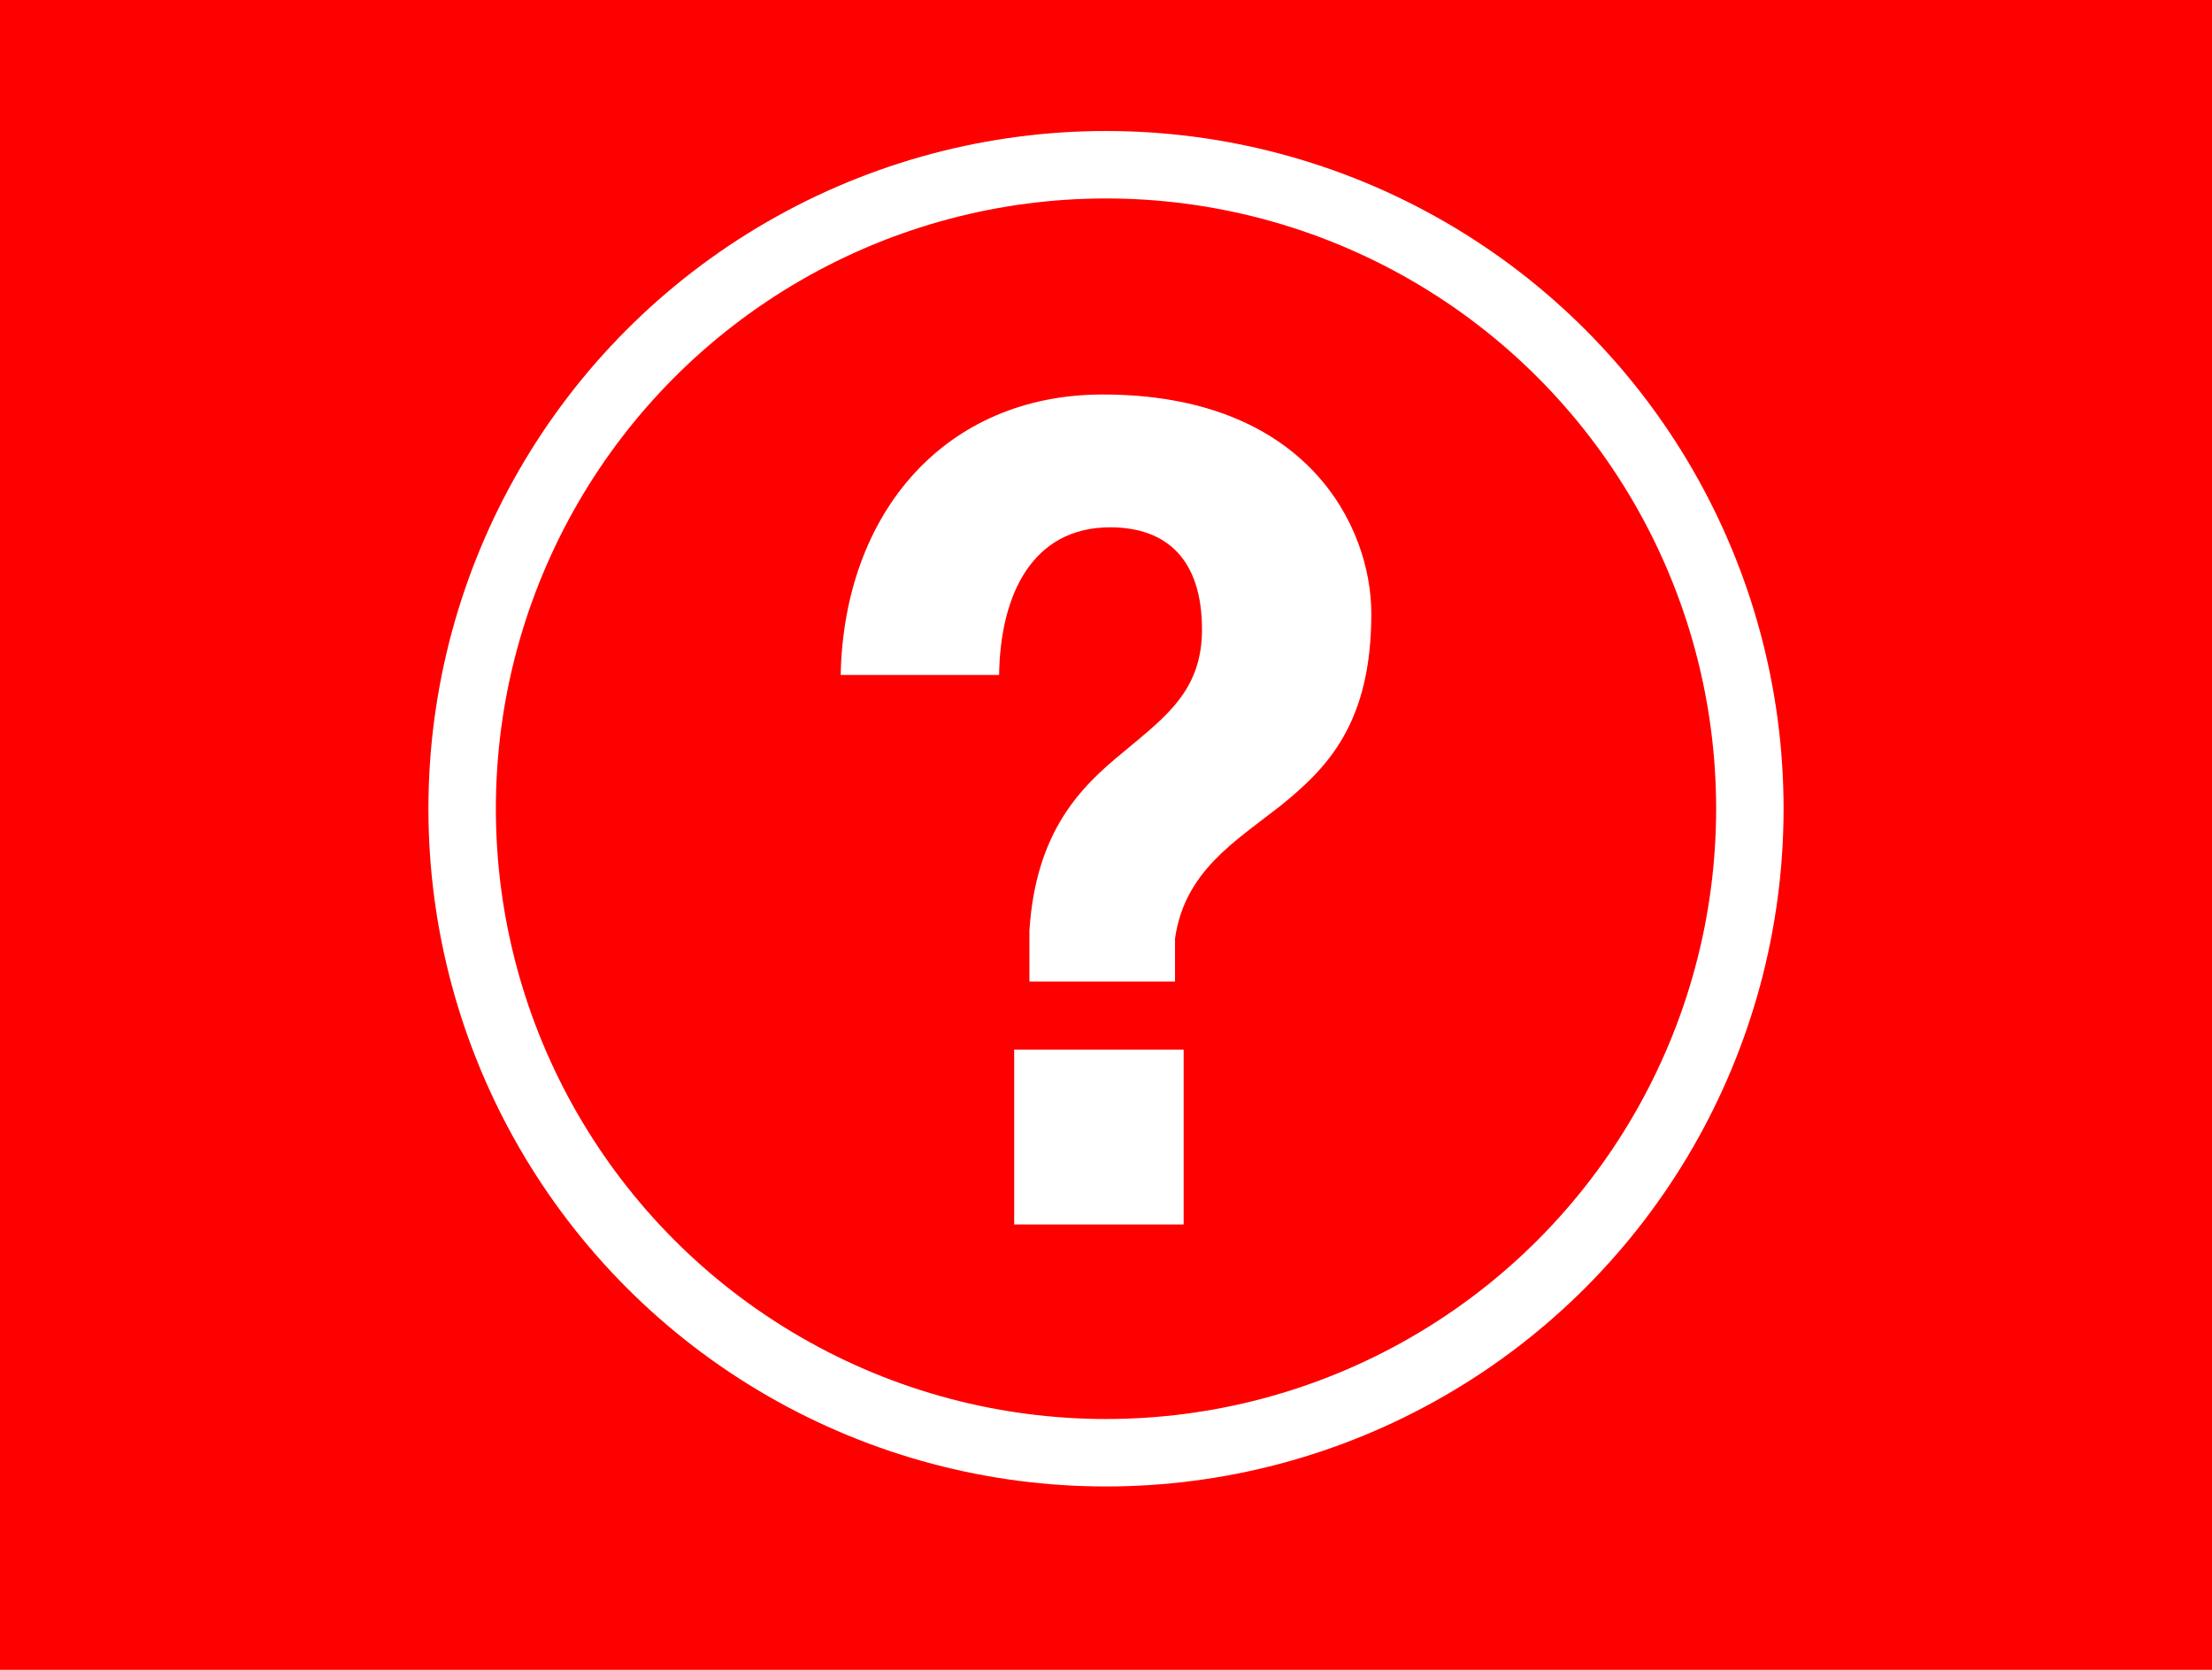 <svg id="レイヤー_1" data-name="レイヤー 1" xmlns="http://www.w3.org/2000/svg" viewBox="0 0 530 400"><defs><style>.cls-1{fill:#fe0000;}.cls-2{fill:#fff;}.cls-3{fill:none;stroke:#fff;stroke-width:16.16px;}</style></defs><title>artisan-t_quest_1_gn</title><rect class="cls-1" width="530" height="400"/><path class="cls-2" d="M201.43,161.68c.78-38.89,25.07-67.18,62.8-67.18,48.83,0,64.34,31.55,64.34,52.49,0,26.38-10.6,37-21.71,46-11.11,8.7-23,15.77-25.32,31.82v10.33H246.65V222.87c1.55-23.66,12.15-34.27,22.49-42.7C279.21,171.74,288,165.49,288,150.8c0-16.59-8.27-24.48-22-24.48-18.6,0-26.35,16.05-26.61,35.36ZM243,251.43H283.6v41.89H243Z"/><circle class="cls-3" cx="265" cy="193.73" r="154.27"/></svg>